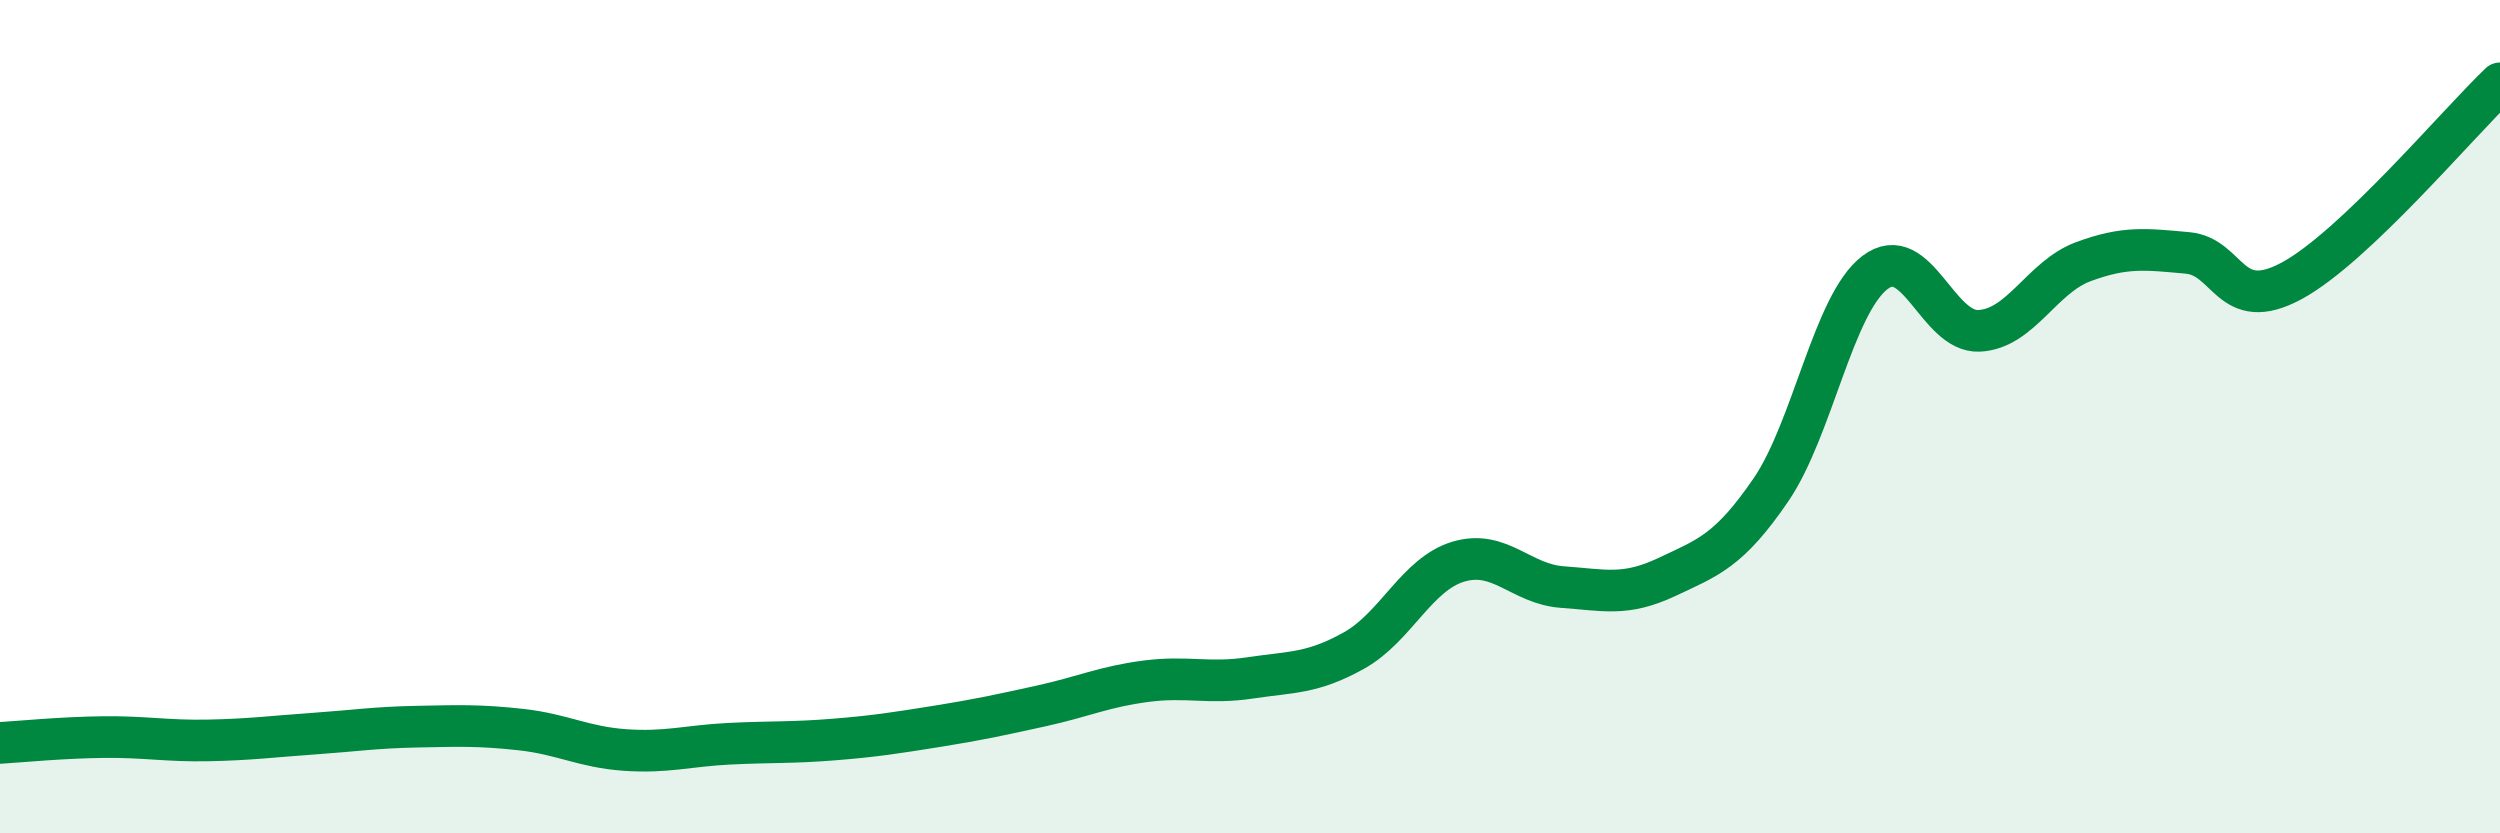 
    <svg width="60" height="20" viewBox="0 0 60 20" xmlns="http://www.w3.org/2000/svg">
      <path
        d="M 0,17.83 C 0.5,17.8 1.5,17.7 2.5,17.69 C 3.5,17.68 4,17.79 5,17.77 C 6,17.75 6.5,17.68 7.5,17.61 C 8.5,17.54 9,17.46 10,17.44 C 11,17.42 11.5,17.4 12.5,17.51 C 13.5,17.62 14,17.93 15,18 C 16,18.07 16.5,17.9 17.5,17.85 C 18.5,17.8 19,17.83 20,17.75 C 21,17.67 21.5,17.59 22.5,17.43 C 23.5,17.27 24,17.16 25,16.94 C 26,16.72 26.5,16.48 27.5,16.35 C 28.5,16.22 29,16.42 30,16.27 C 31,16.12 31.5,16.17 32.5,15.61 C 33.5,15.05 34,13.78 35,13.48 C 36,13.18 36.5,14.02 37.5,14.09 C 38.5,14.16 39,14.32 40,13.85 C 41,13.38 41.5,13.22 42.5,11.76 C 43.5,10.3 44,7.3 45,6.54 C 46,5.78 46.5,7.99 47.5,7.94 C 48.5,7.89 49,6.65 50,6.28 C 51,5.91 51.5,5.98 52.5,6.07 C 53.5,6.16 53.5,7.55 55,6.74 C 56.5,5.93 59,2.95 60,2L60 20L0 20Z"
        fill="#008740"
        opacity="0.1"
        stroke-linecap="round"
        stroke-linejoin="round"
      />
      <path
        d="M 0,17.83 C 0.5,17.8 1.5,17.7 2.5,17.69 C 3.5,17.68 4,17.79 5,17.77 C 6,17.75 6.5,17.68 7.5,17.61 C 8.5,17.54 9,17.46 10,17.44 C 11,17.42 11.5,17.4 12.5,17.51 C 13.5,17.62 14,17.93 15,18 C 16,18.07 16.5,17.9 17.5,17.85 C 18.5,17.8 19,17.83 20,17.75 C 21,17.67 21.5,17.59 22.5,17.43 C 23.5,17.27 24,17.16 25,16.94 C 26,16.72 26.5,16.48 27.5,16.35 C 28.5,16.22 29,16.42 30,16.27 C 31,16.12 31.5,16.17 32.5,15.61 C 33.5,15.05 34,13.78 35,13.48 C 36,13.18 36.5,14.02 37.5,14.09 C 38.5,14.16 39,14.32 40,13.85 C 41,13.38 41.5,13.22 42.5,11.76 C 43.5,10.3 44,7.3 45,6.54 C 46,5.78 46.5,7.99 47.5,7.94 C 48.5,7.89 49,6.65 50,6.28 C 51,5.91 51.5,5.98 52.5,6.07 C 53.5,6.16 53.5,7.55 55,6.74 C 56.5,5.93 59,2.95 60,2"
        stroke="#008740"
        stroke-width="1"
        fill="none"
        stroke-linecap="round"
        stroke-linejoin="round"
      />
    </svg>
  
